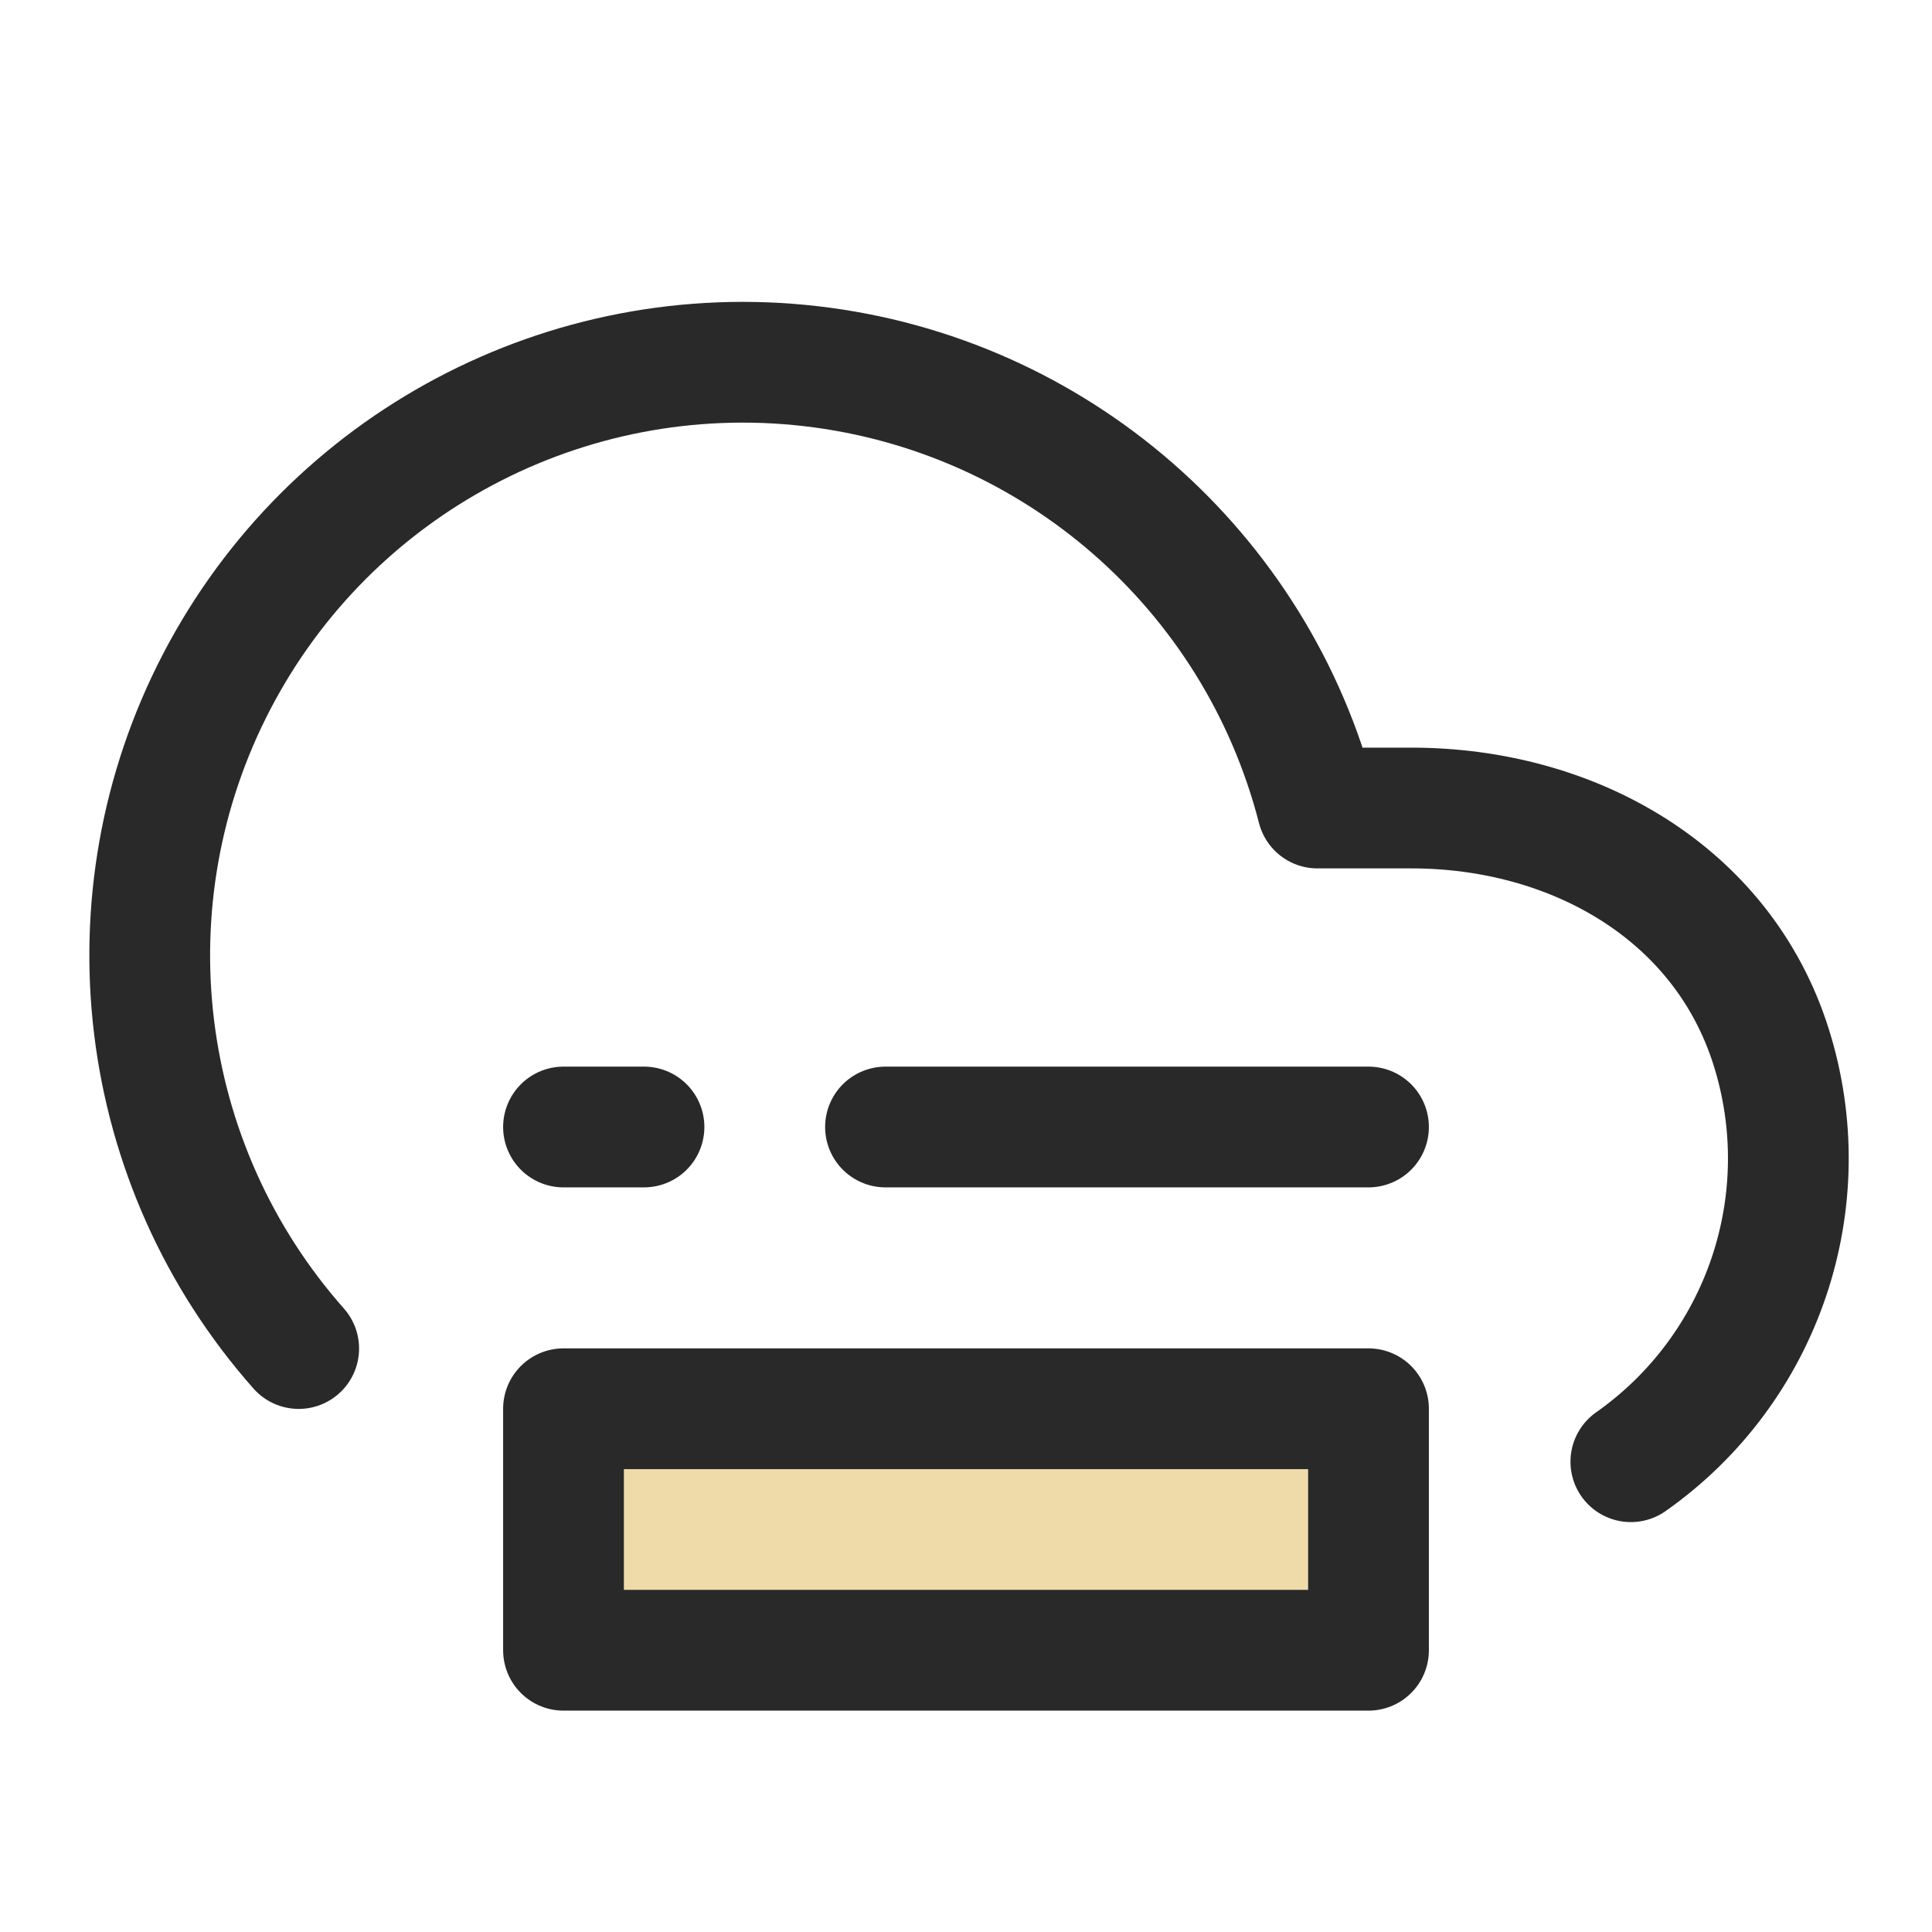 <?xml version="1.0" encoding="UTF-8"?><svg width="24" height="24" viewBox="0 0 48 48" fill="none" xmlns="http://www.w3.org/2000/svg"><path d="M40.518 36.316C43.804 34.005 45.214 29.83 44 26C42.787 22.17 39.071 20.071 35.053 20.075H32.732C31.214 14.161 26.208 9.796 20.143 9.097C14.079 8.399 8.211 11.512 5.389 16.925C2.567 22.339 3.375 28.932 7.421 33.504" stroke="#292929" stroke-width="3" stroke-linecap="round" stroke-linejoin="round"/><rect x="14" y="35" width="20" height="6" fill="#efdba9" stroke="#292929" stroke-width="3" stroke-linecap="round" stroke-linejoin="round"/><path d="M34 28L22 28" stroke="#292929" stroke-width="3" stroke-linecap="round" stroke-linejoin="round"/><path d="M16 28H14" stroke="#292929" stroke-width="3" stroke-linecap="round" stroke-linejoin="round"/></svg>